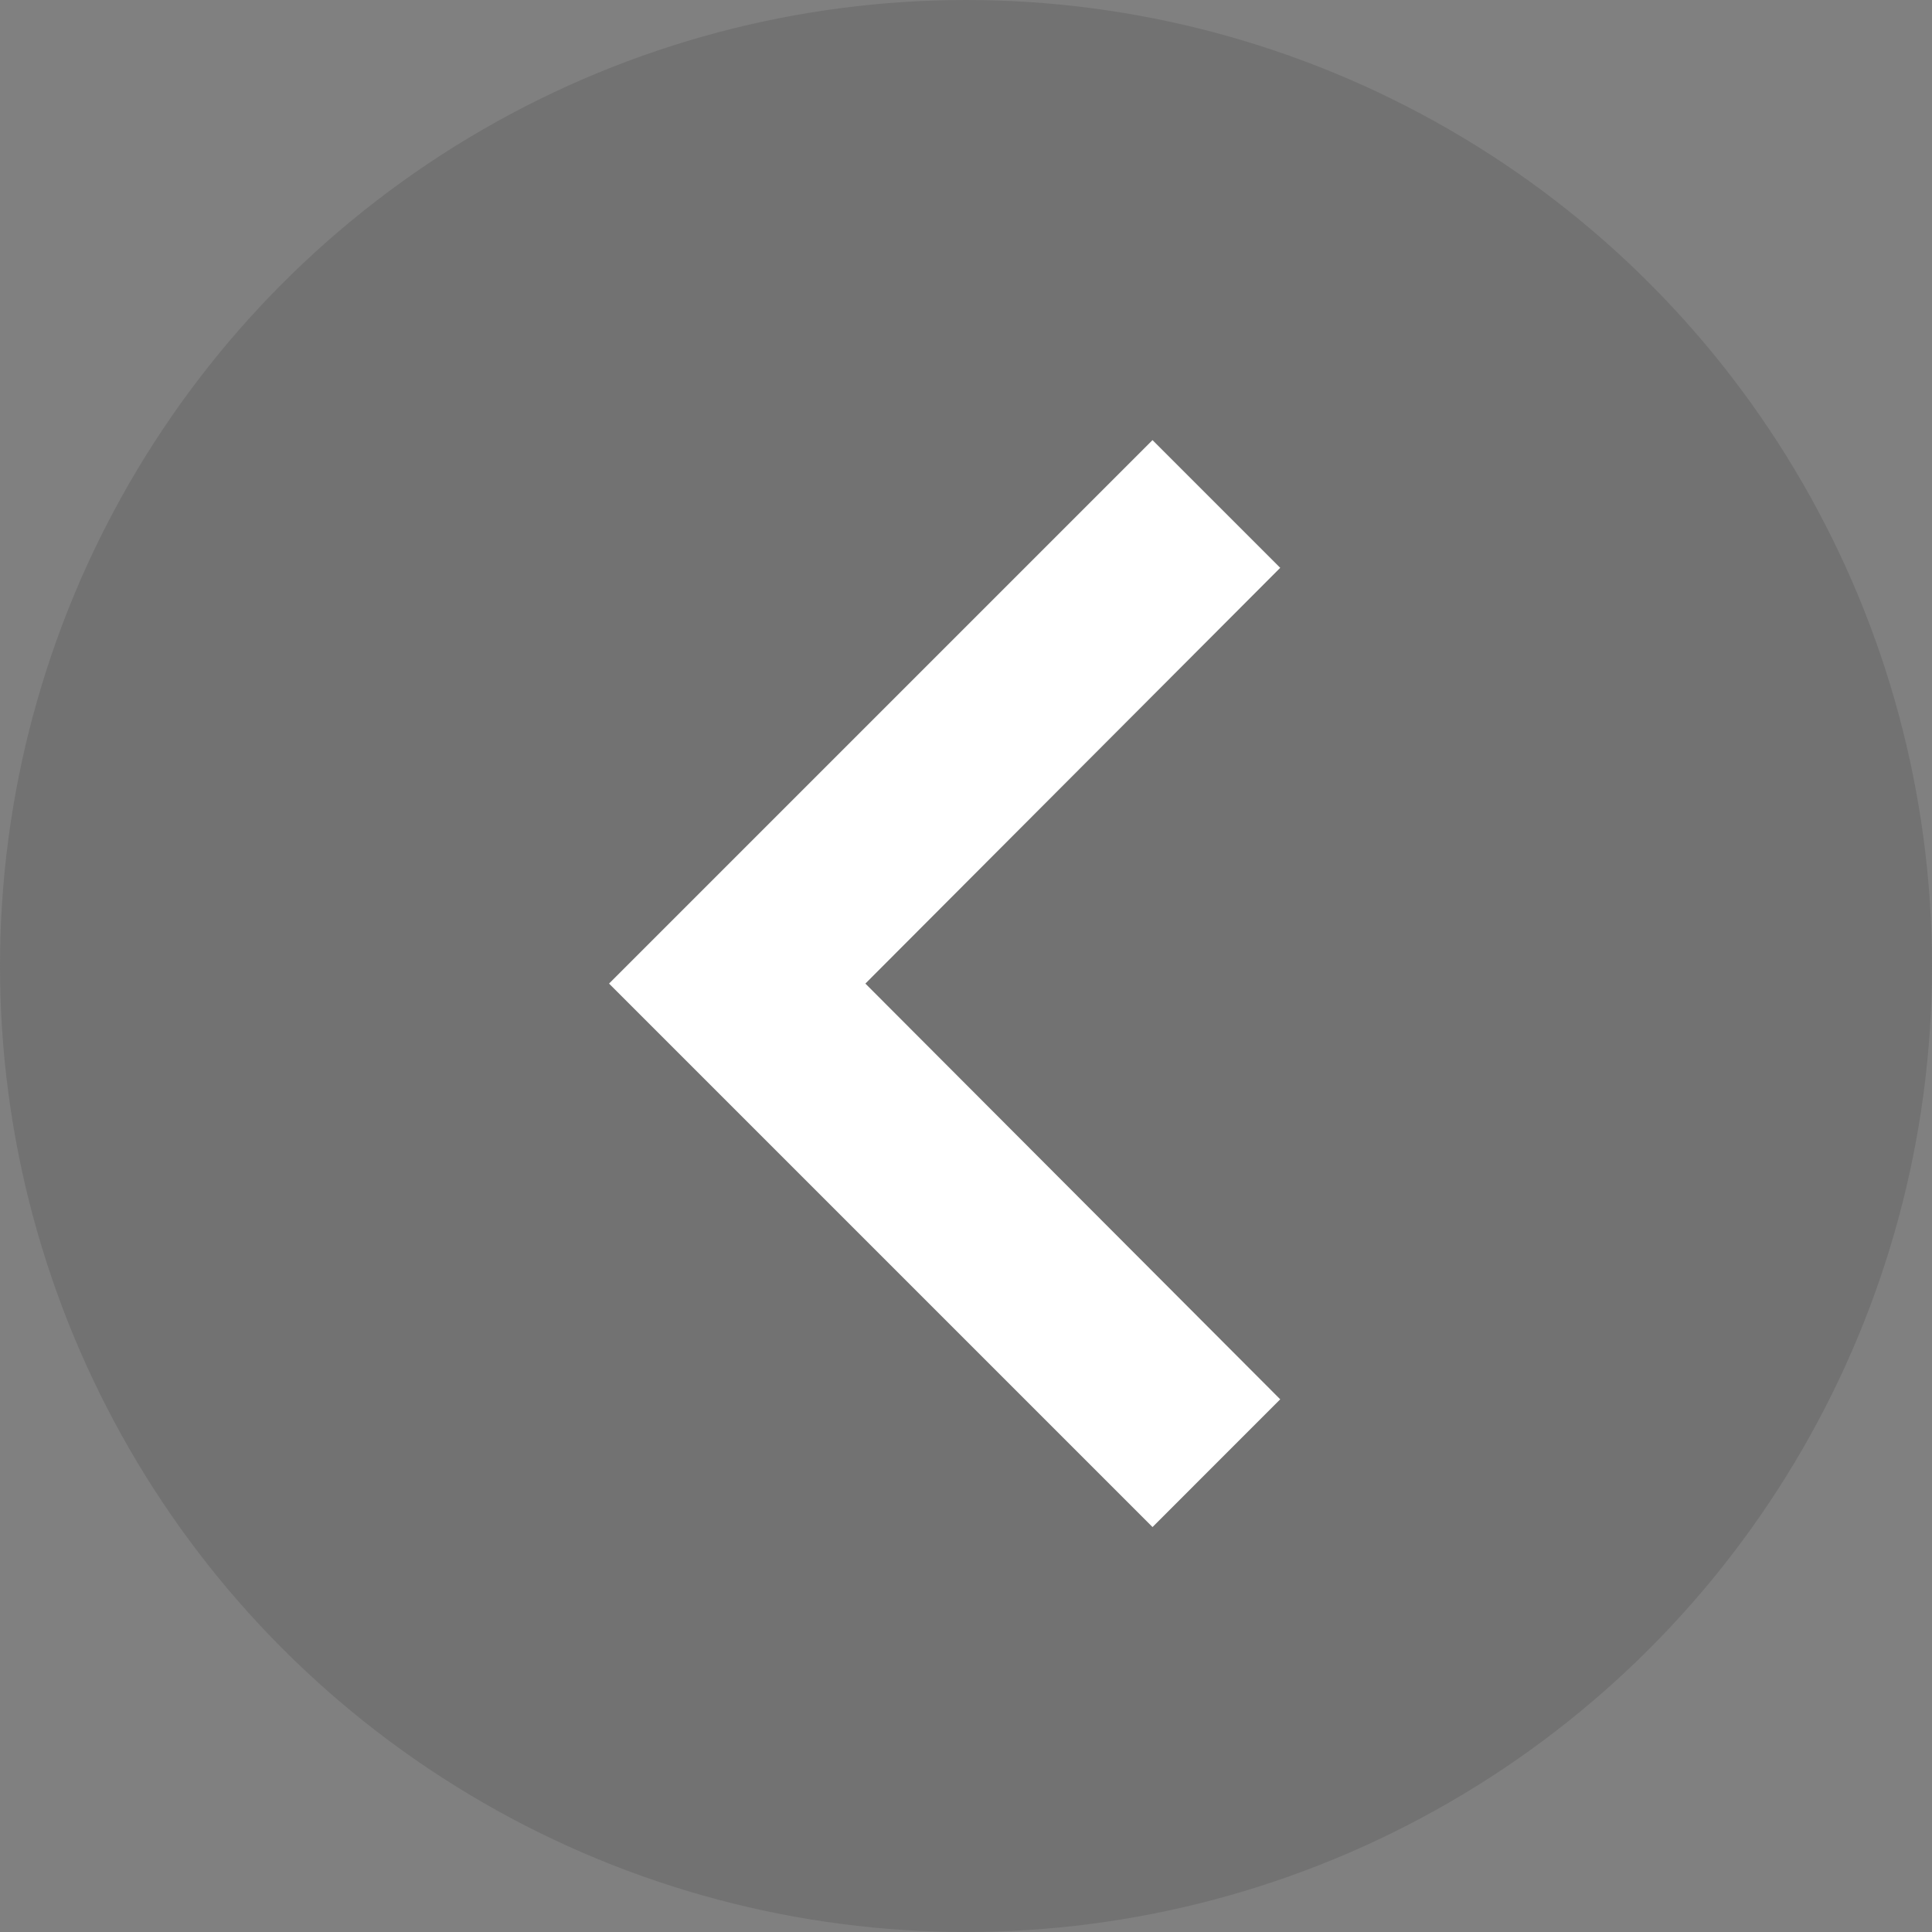 <svg xmlns="http://www.w3.org/2000/svg" width="50" height="50" viewBox="0 0 50 50">
  <rect x="0" y="0" width="50" height="50" fill="#808080" stroke="none"/>
  <g id="achievement_slide_icon_prev" transform="translate(-61 -5123.652)">
    <circle id="楕円形_36" data-name="楕円形 36" cx="25" cy="25" r="25" transform="translate(61 5123.652)" fill="#4d4d4d" opacity="0.254"/>
    <path id="Icon_material-keyboard-arrow-right" data-name="Icon material-keyboard-arrow-right" d="M30.255,33.824,19.519,23.065l10.736-10.76L26.95,9,12.885,23.065,26.95,37.13Z" transform="translate(63.877 5126.042)" fill="#fff"/>
  </g>
</svg>
